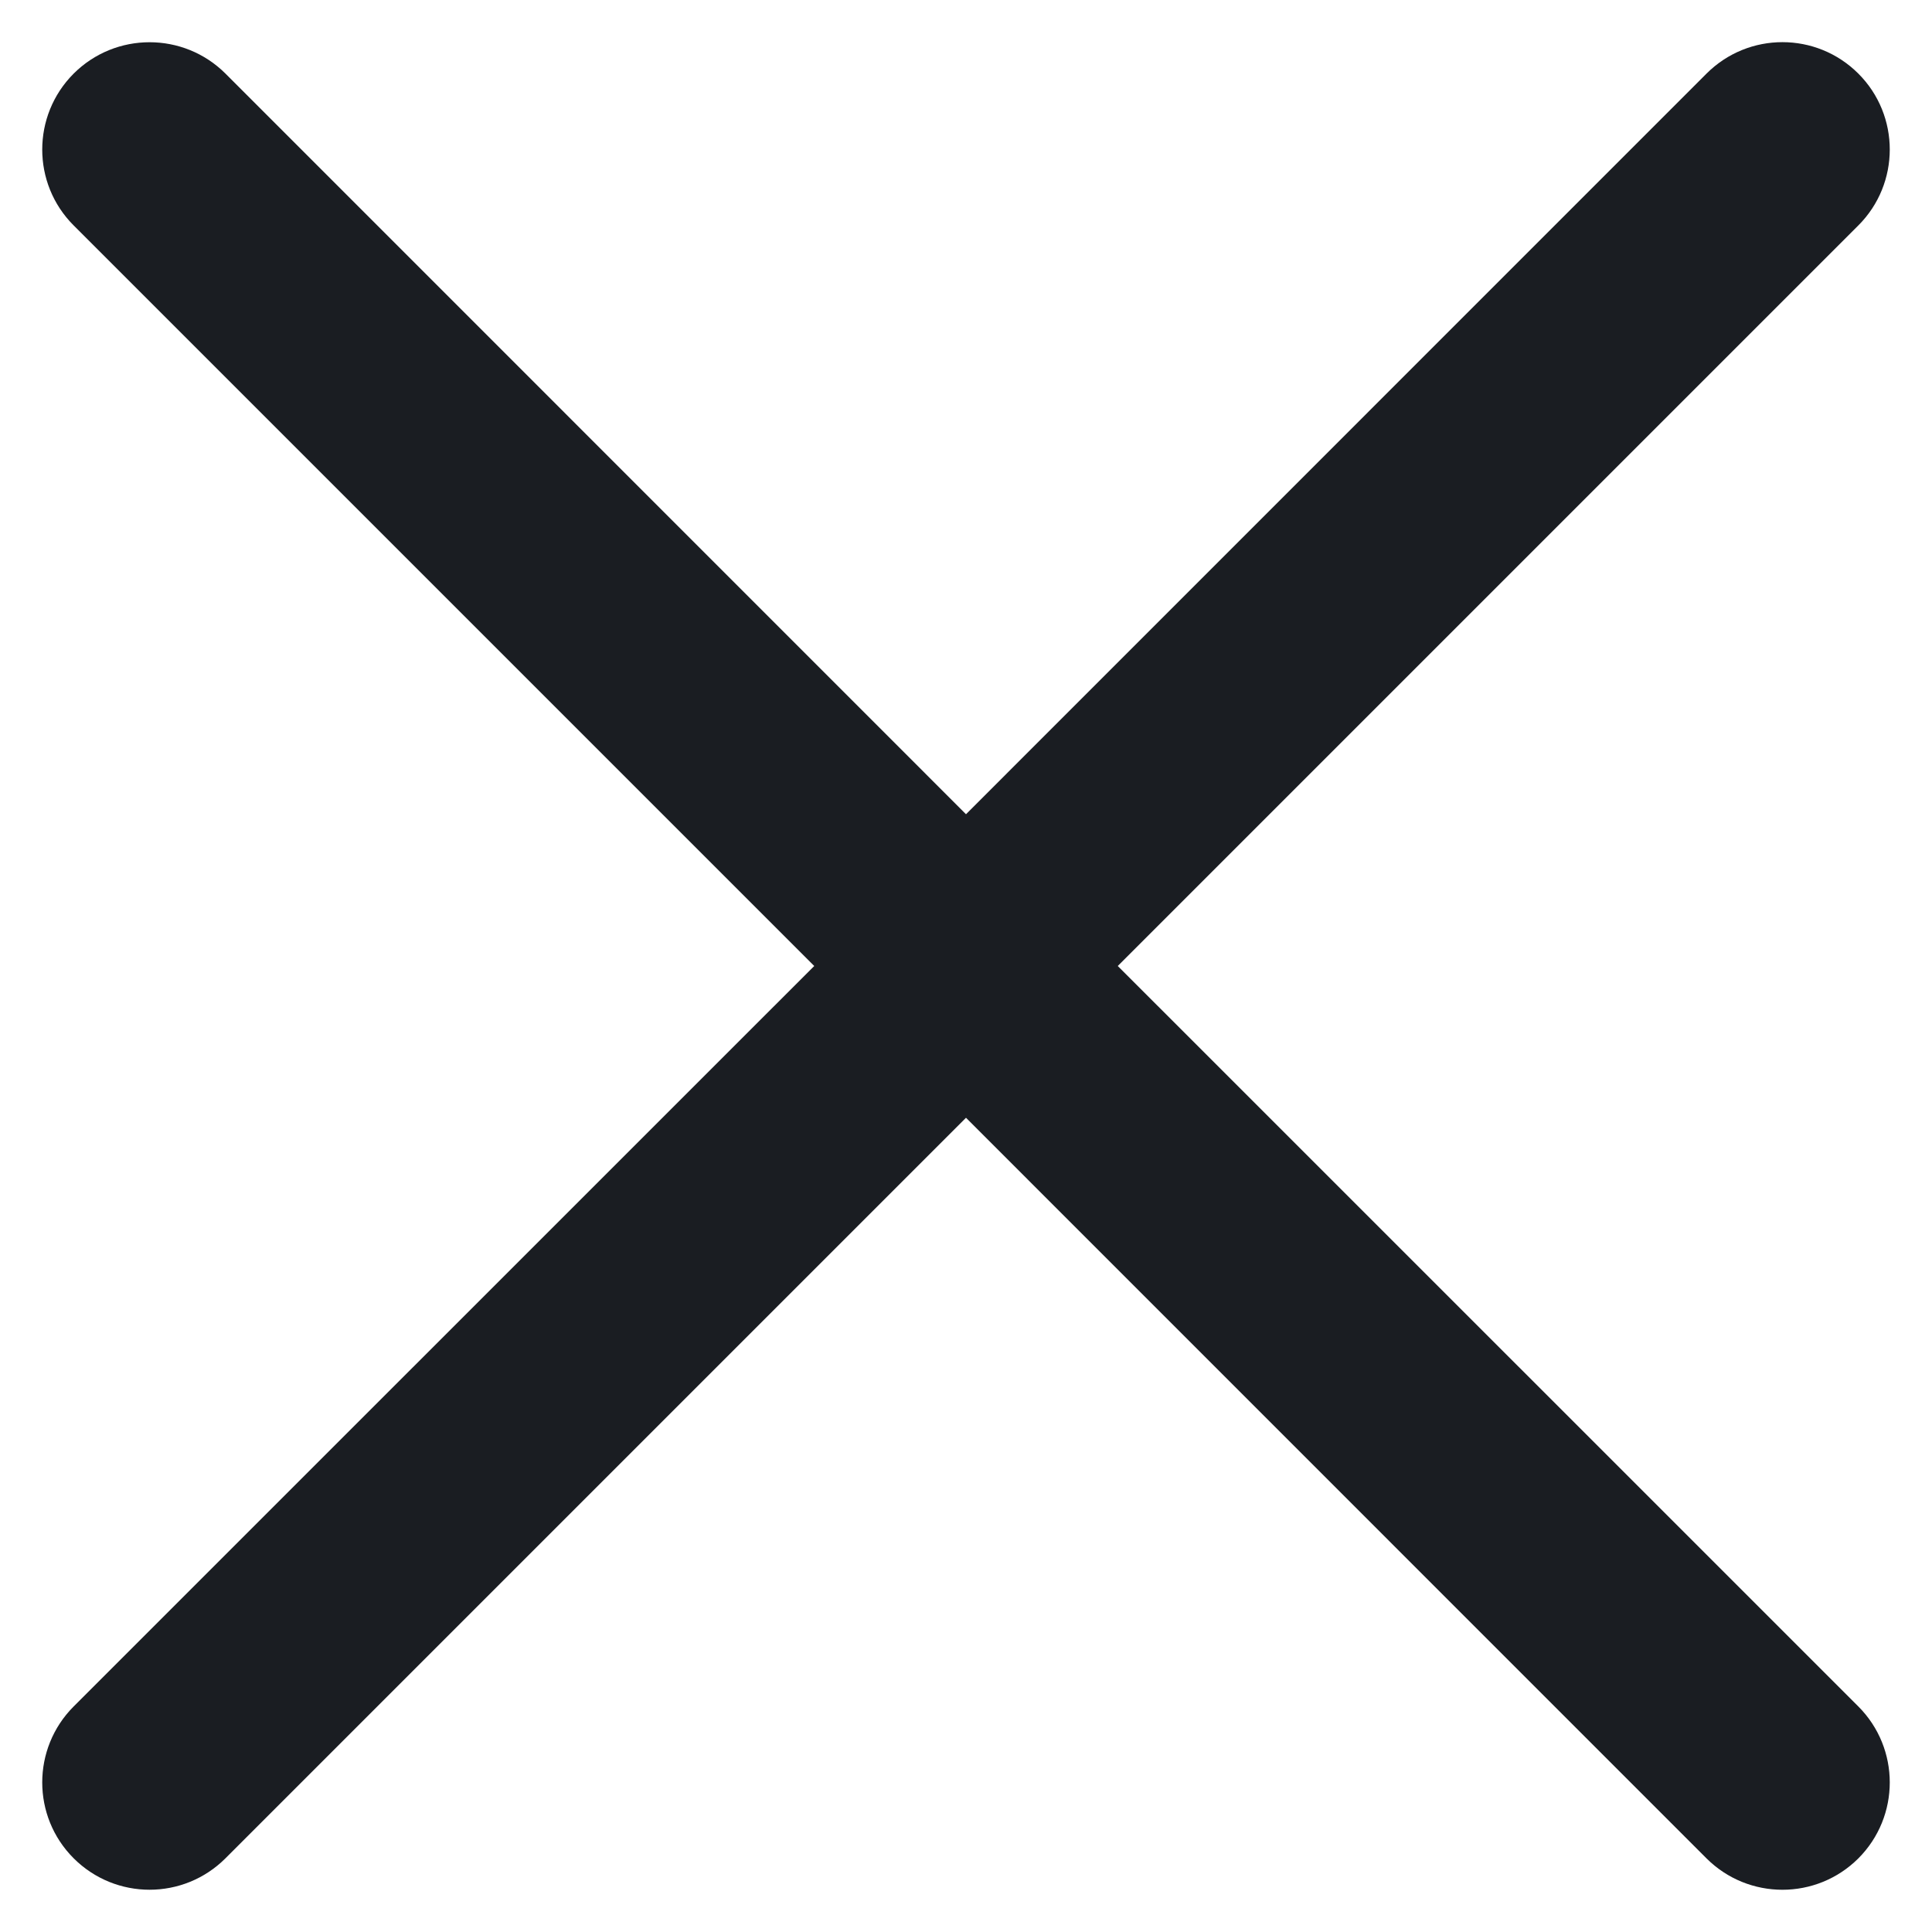 <svg width="18" height="18" viewBox="0 0 18 18" fill="none" xmlns="http://www.w3.org/2000/svg">
<path fill-rule="evenodd" clip-rule="evenodd" d="M0.686 15.899C0.296 16.29 0.296 16.923 0.686 17.313C1.077 17.704 1.71 17.704 2.101 17.313L9 10.414L15.899 17.314C16.29 17.704 16.923 17.704 17.314 17.314C17.704 16.923 17.704 16.29 17.314 15.899L10.414 9L17.314 2.1C17.704 1.71 17.704 1.076 17.314 0.686C16.923 0.295 16.29 0.295 15.899 0.686L9 7.586L2.101 0.686C1.71 0.296 1.077 0.296 0.686 0.686C0.296 1.077 0.296 1.71 0.686 2.1L7.586 9L0.686 15.899Z" fill="#1A1D22"/>
</svg>
